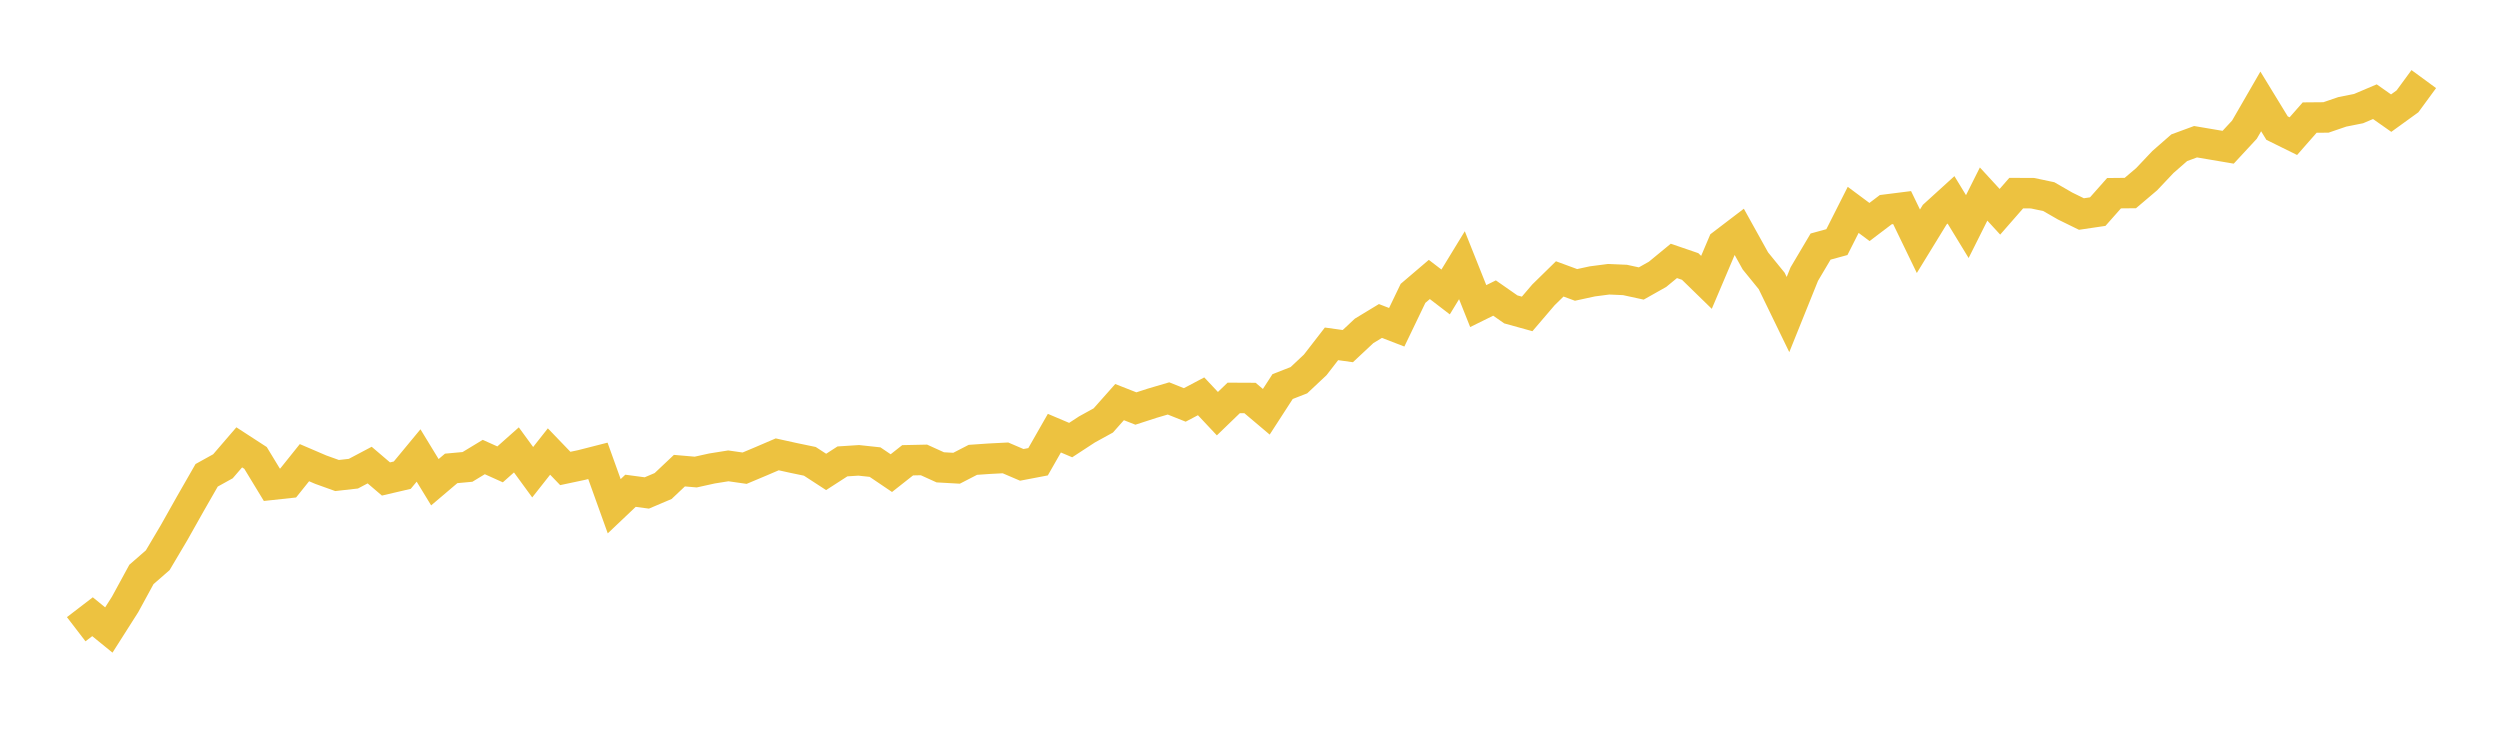 <svg width="164" height="48" xmlns="http://www.w3.org/2000/svg" xmlns:xlink="http://www.w3.org/1999/xlink"><path fill="none" stroke="rgb(237,194,64)" stroke-width="2" d="M5,41.277L6.069,40.457L7.139,41.328L8.208,39.647L9.278,37.683L10.347,36.752L11.417,34.946L12.486,33.047L13.556,31.18L14.625,30.588L15.694,29.346L16.764,30.041L17.833,31.801L18.903,31.685L19.972,30.351L21.042,30.81L22.111,31.194L23.181,31.074L24.25,30.509L25.319,31.421L26.389,31.171L27.458,29.879L28.528,31.634L29.597,30.727L30.667,30.629L31.736,29.981L32.806,30.463L33.875,29.513L34.944,30.977L36.014,29.62L37.083,30.731L38.153,30.504L39.222,30.231L40.292,33.209L41.361,32.195L42.431,32.338L43.5,31.884L44.569,30.875L45.639,30.967L46.708,30.731L47.778,30.56L48.847,30.713L49.917,30.263L50.986,29.805L52.056,30.041L53.125,30.263L54.194,30.958L55.264,30.268L56.333,30.199L57.403,30.314L58.472,31.037L59.542,30.194L60.611,30.171L61.681,30.657L62.75,30.717L63.819,30.166L64.889,30.092L65.958,30.037L67.028,30.495L68.097,30.291L69.167,28.416L70.236,28.869L71.306,28.17L72.375,27.582L73.444,26.378L74.514,26.799L75.583,26.452L76.653,26.137L77.722,26.563L78.792,25.998L79.861,27.137L80.931,26.104L82,26.109L83.069,27.012L84.139,25.359L85.208,24.942L86.278,23.937L87.347,22.557L88.417,22.705L89.486,21.705L90.556,21.056L91.625,21.468L92.694,19.245L93.764,18.333L94.833,19.153L95.903,17.398L96.972,20.079L98.042,19.551L99.111,20.297L100.181,20.593L101.25,19.343L102.319,18.296L103.389,18.69L104.458,18.458L105.528,18.319L106.597,18.365L107.667,18.597L108.736,17.995L109.806,17.115L110.875,17.481L111.944,18.523L113.014,16.003L114.083,15.188L115.153,17.115L116.222,18.43L117.292,20.635L118.361,17.981L119.431,16.175L120.5,15.883L121.569,13.767L122.639,14.563L123.708,13.753L124.778,13.618L125.847,15.827L126.917,14.081L127.986,13.109L129.056,14.864L130.125,12.729L131.194,13.892L132.264,12.669L133.333,12.674L134.403,12.9L135.472,13.516L136.542,14.04L137.611,13.882L138.681,12.674L139.75,12.664L140.819,11.757L141.889,10.626L142.958,9.691L144.028,9.297L145.097,9.478L146.167,9.659L147.236,8.505L148.306,6.653L149.375,8.403L150.444,8.931L151.514,7.713L152.583,7.704L153.653,7.338L154.722,7.125L155.792,6.671L156.861,7.422L157.931,6.648L159,5.189"></path></svg>